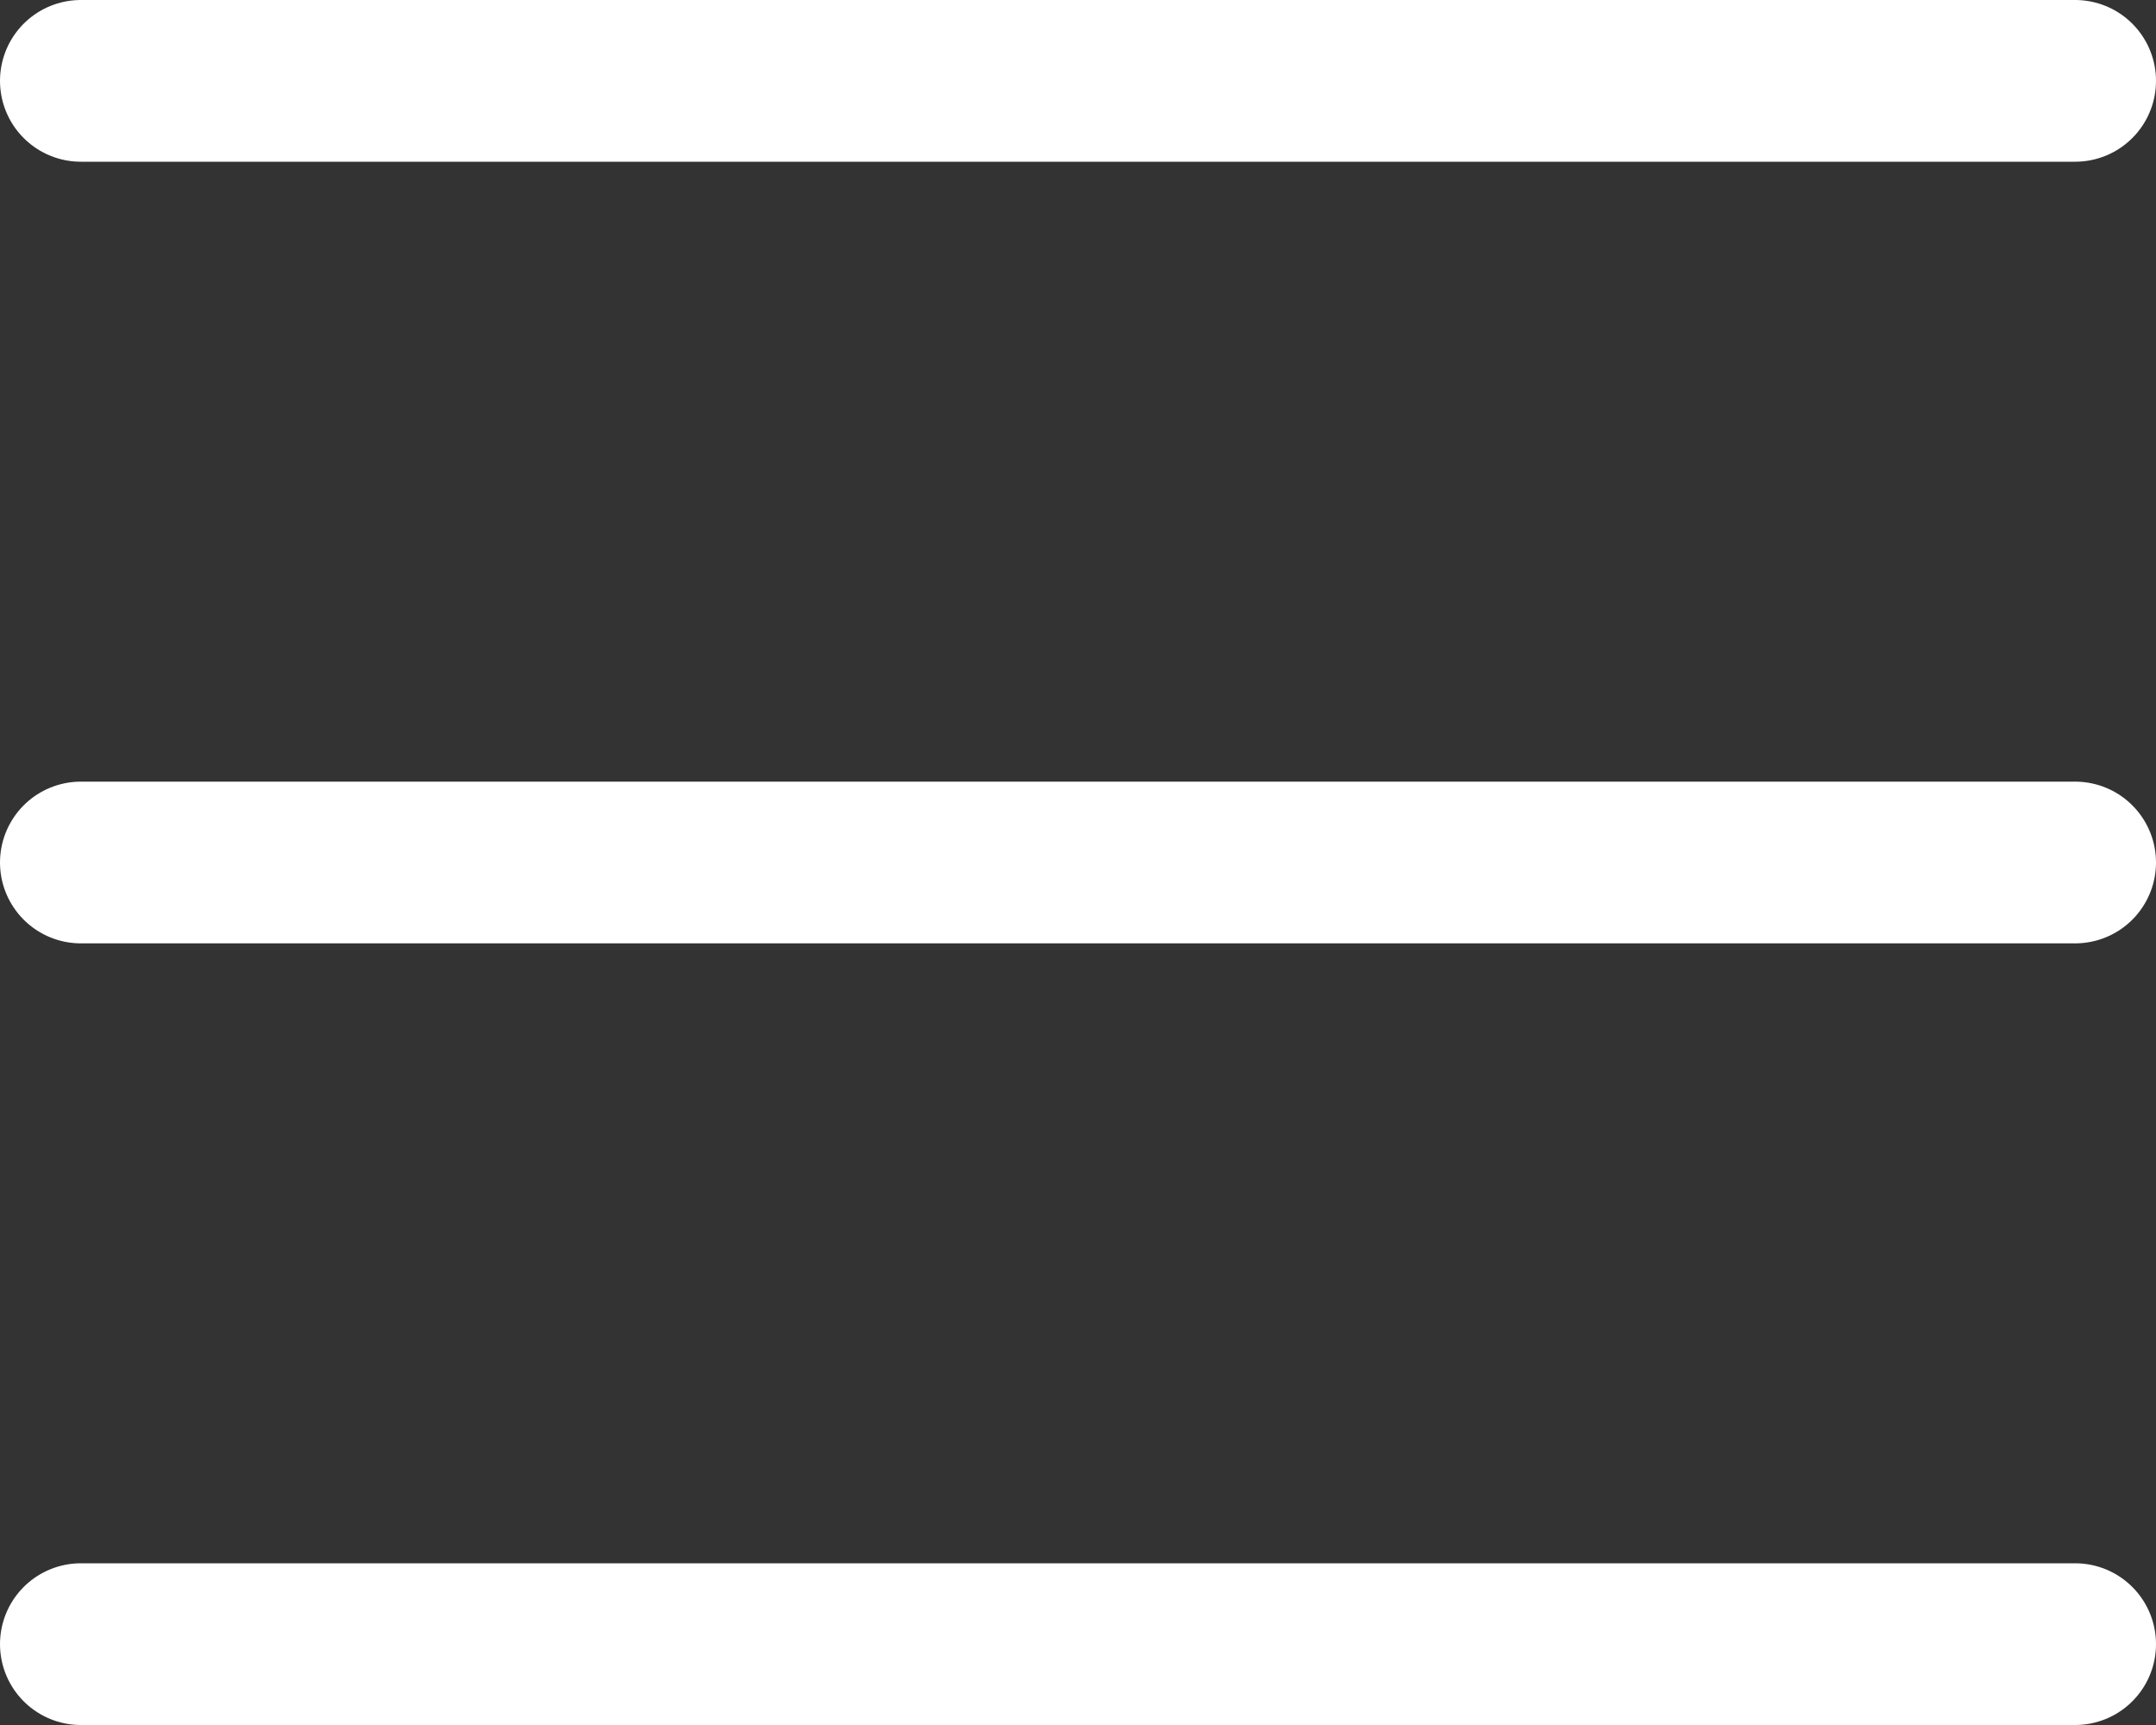 <?xml version="1.0" encoding="UTF-8"?> <svg xmlns="http://www.w3.org/2000/svg" width="80" height="64" viewBox="0 0 80 64" fill="none"><rect x="0" y="0" width="80" height="64" fill="#333333" stroke="none"/> <path d="M3 3H77" stroke="white" stroke-width="6" stroke-linecap="round"></path> <path d="M3 32H77" stroke="white" stroke-width="6" stroke-linecap="round"></path> <path d="M3 61H77" stroke="white" stroke-width="6" stroke-linecap="round"></path> </svg> 